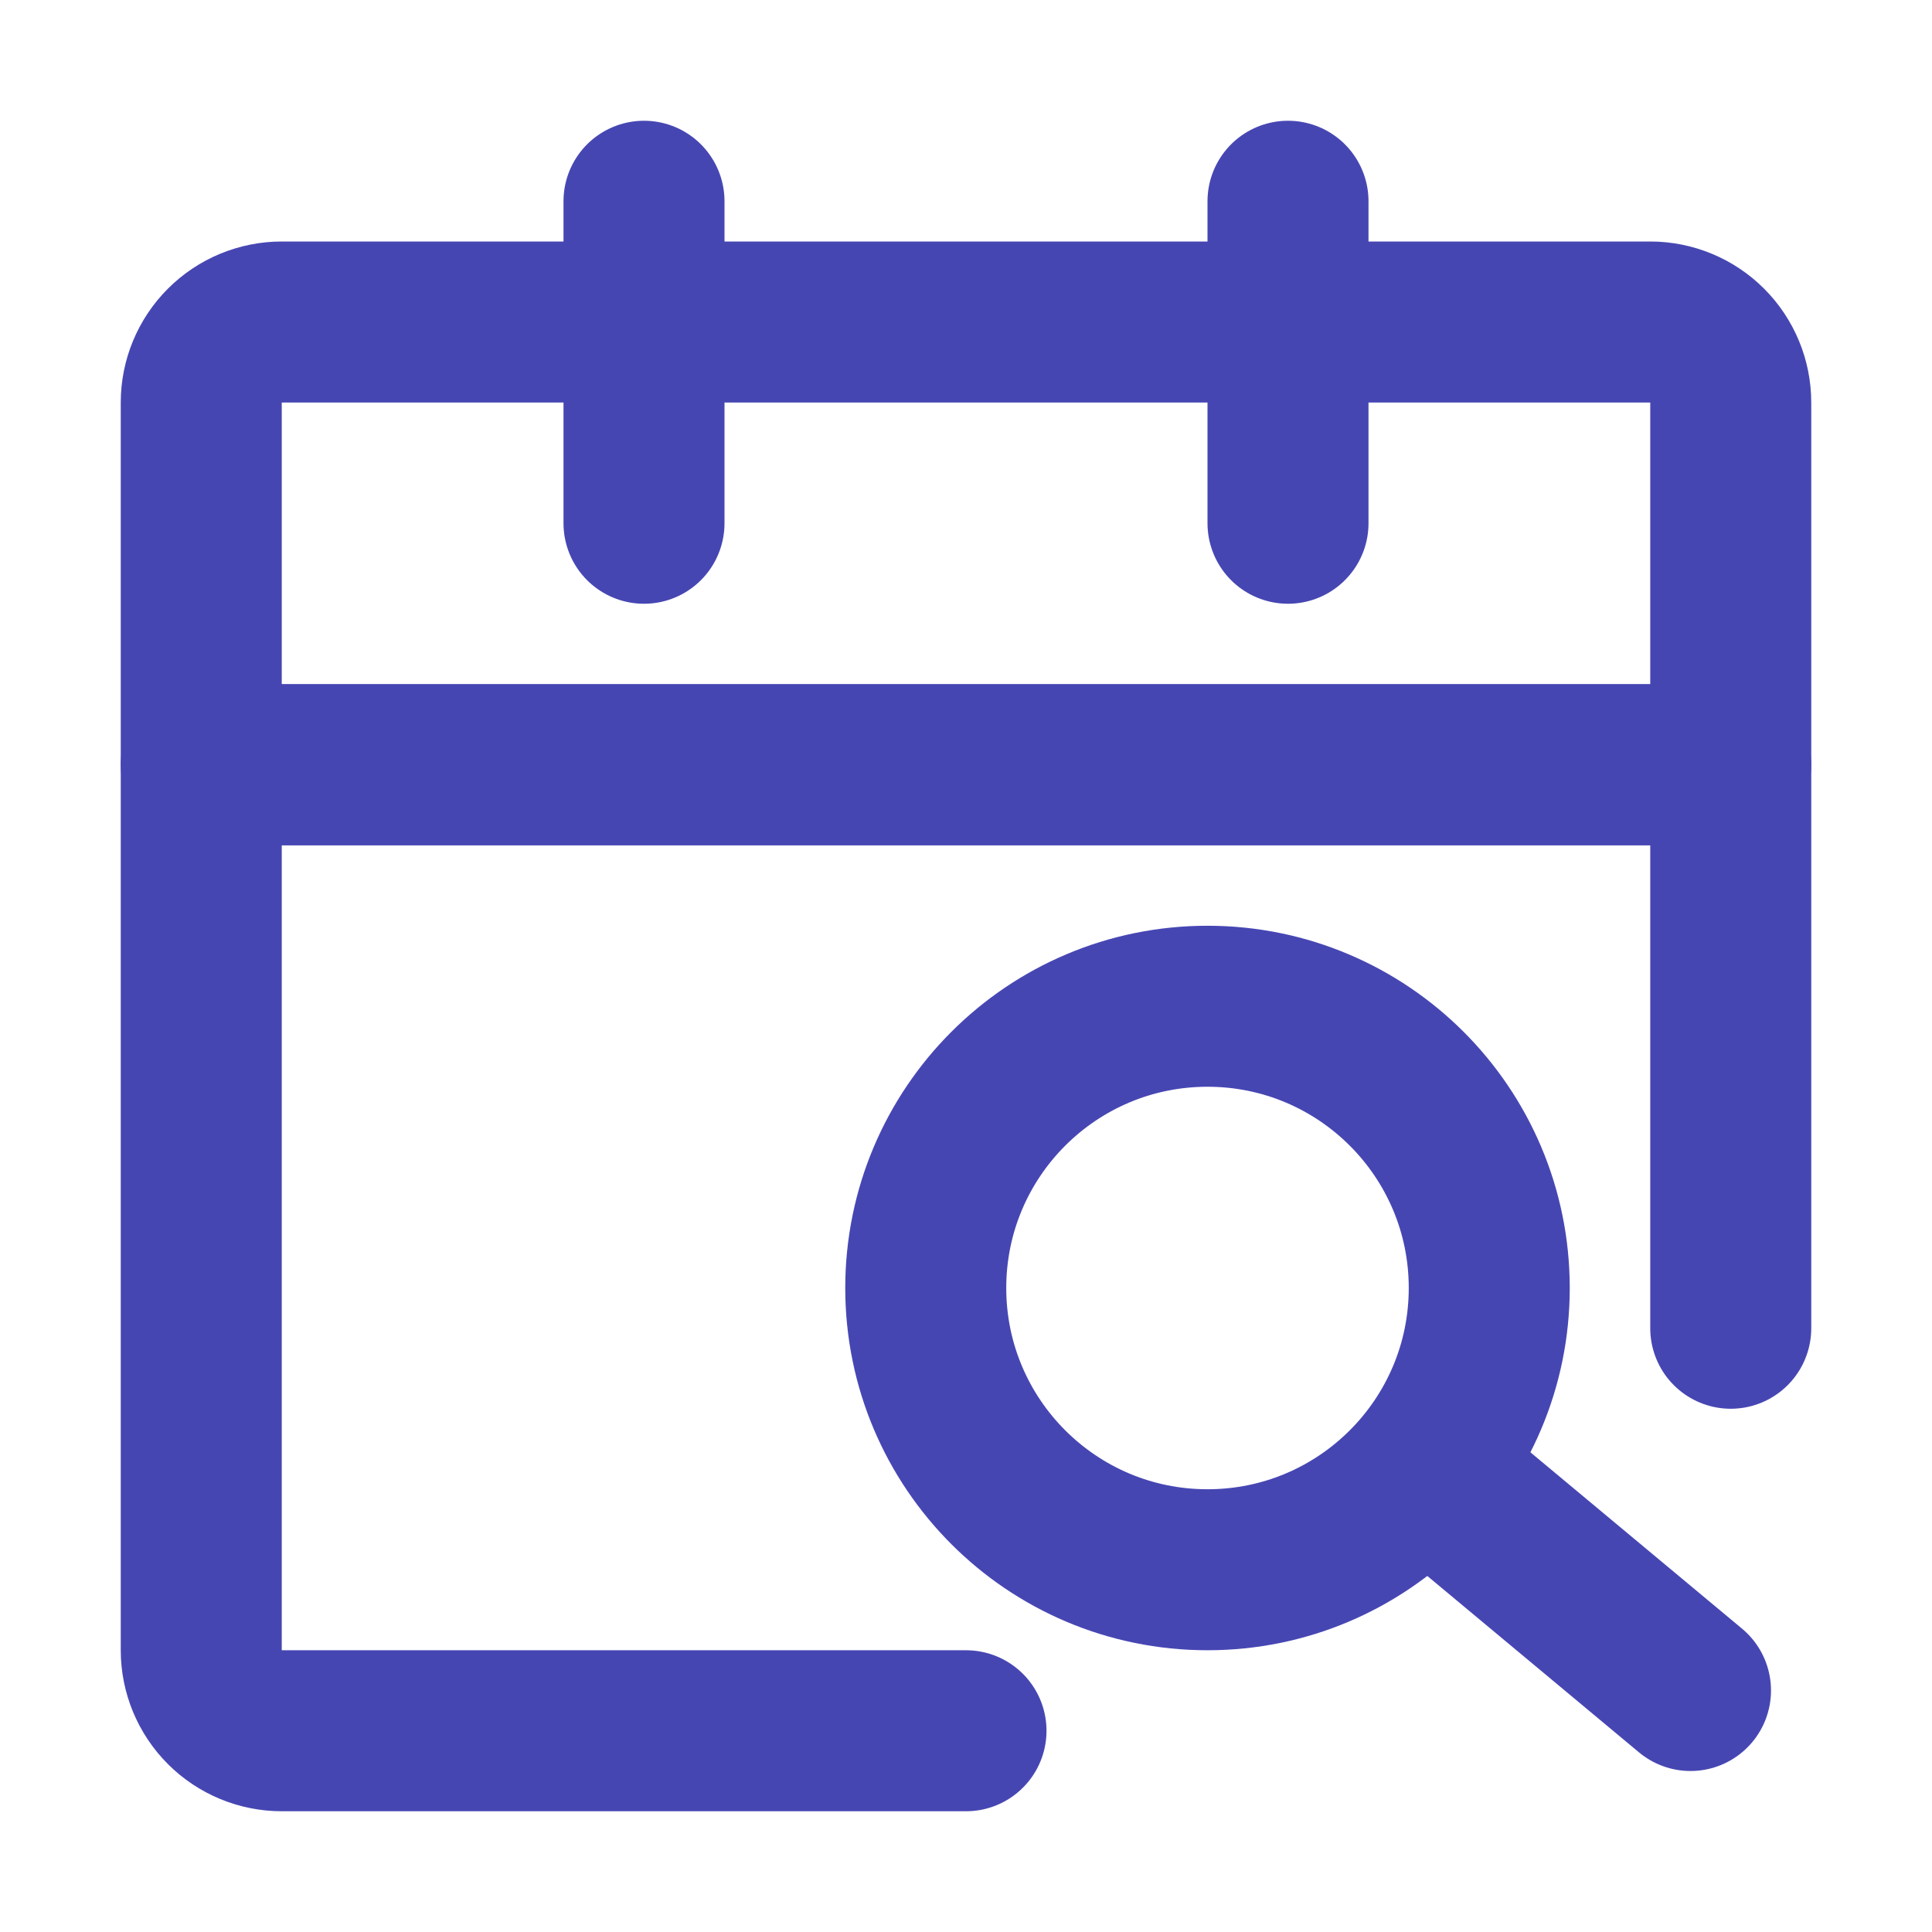 <svg width="48" height="48" viewBox="0 0 48 48" fill="none" xmlns="http://www.w3.org/2000/svg">
<path d="M43 33V19H5V41C5 41.53 5.211 42.039 5.586 42.414C5.961 42.789 6.47 43 7 43H24" stroke="#4646B3" stroke-width="4" stroke-linecap="round" stroke-linejoin="round"/>
<path d="M5 10C5 9.47 5.211 8.961 5.586 8.586C5.961 8.211 6.47 8 7 8H41C41.53 8 42.039 8.211 42.414 8.586C42.789 8.961 43 9.47 43 10V19H5V10Z" stroke="#4646B3" stroke-width="4" stroke-linejoin="round"/>
<path d="M16 5V13M32 5V13" stroke="#4646B3" stroke-width="4" stroke-linecap="round"/>
<path d="M30 39C33.866 39 37 35.866 37 32C37 28.134 33.866 25 30 25C26.134 25 23 28.134 23 32C23 35.866 26.134 39 30 39Z" stroke="#4646B3" stroke-width="4"/>
<path d="M36 37L42 42" stroke="#4646B3" stroke-width="4" stroke-linecap="round" stroke-linejoin="round"/>
</svg>
